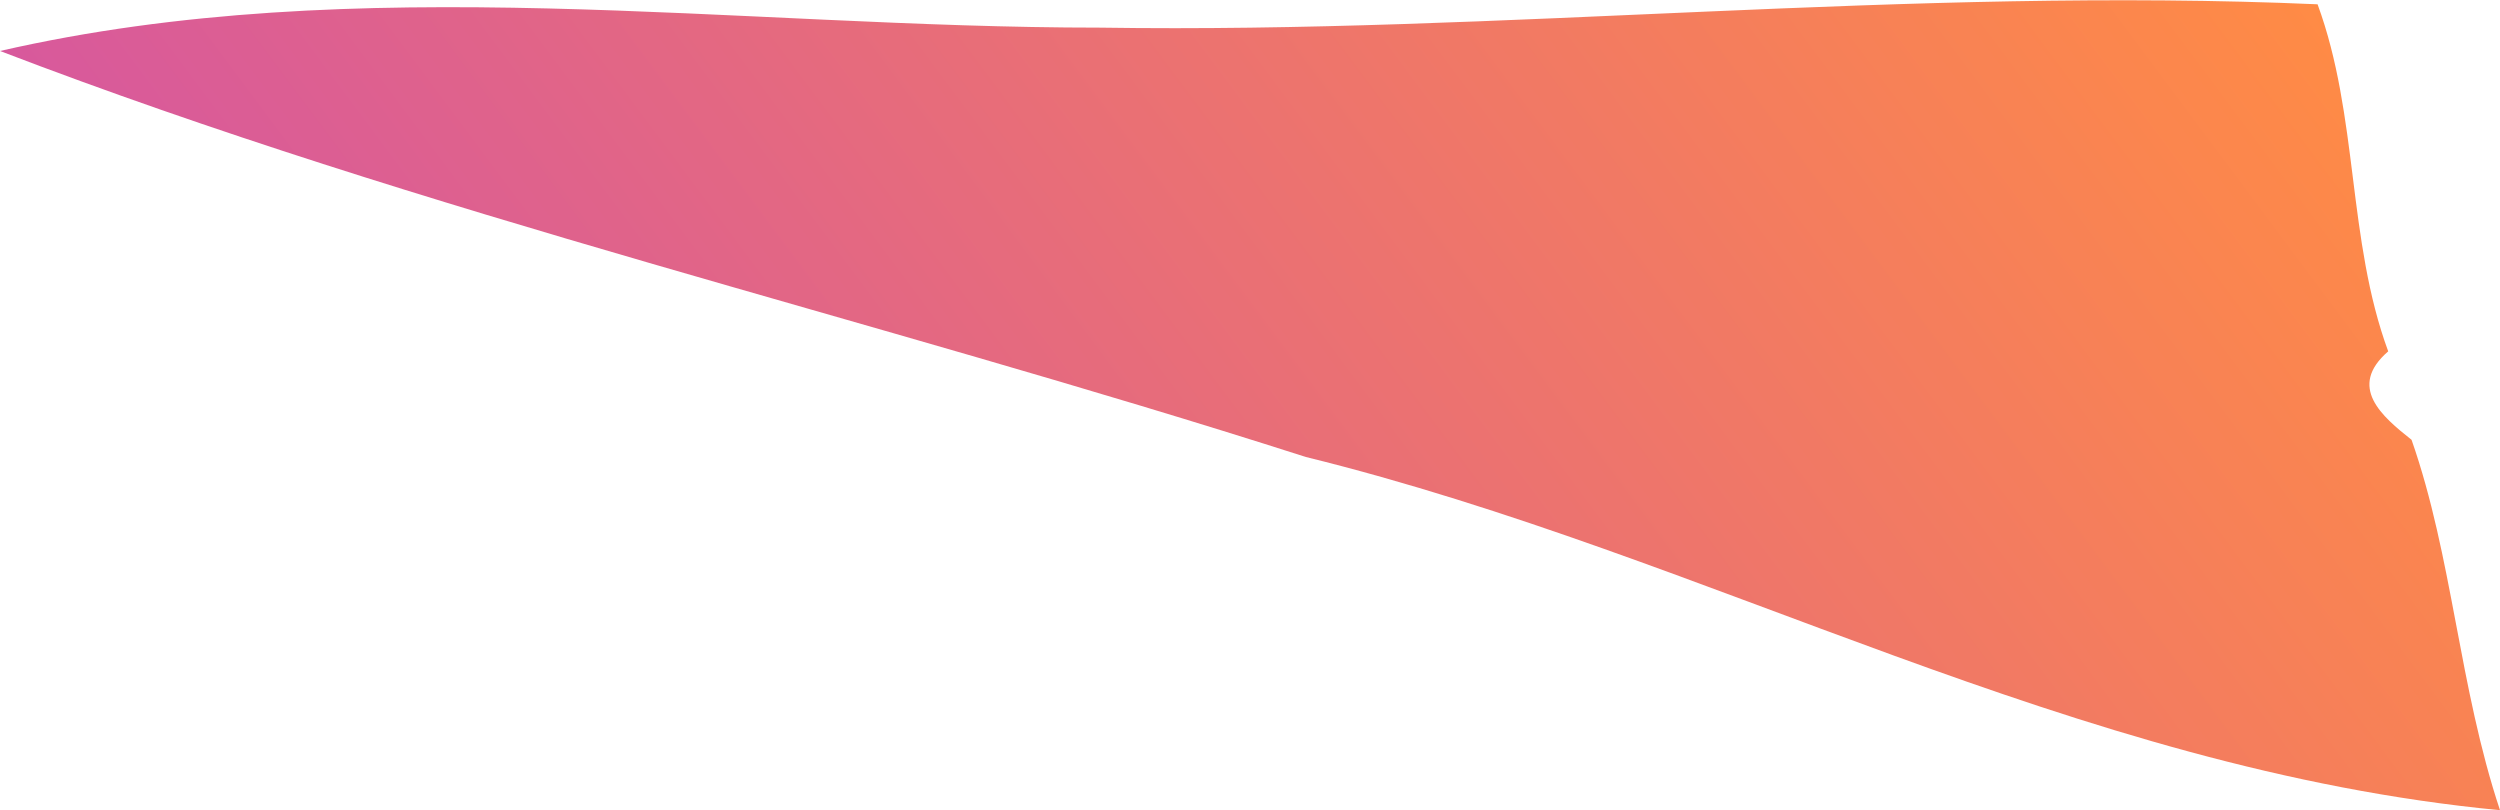 <?xml version="1.0" encoding="UTF-8"?>
<svg xmlns="http://www.w3.org/2000/svg" xmlns:xlink="http://www.w3.org/1999/xlink" version="1.1" viewBox="0 0 407 131.9">
  <defs>
    <style>
      .cls-1 {
        fill: url(#Degradado_sin_nombre_3);
      }
    </style>
    <linearGradient id="Degradado_sin_nombre_3" data-name="Degradado sin nombre 3" x1="348.5" y1="-267.9" x2="103.3" y2="-84.9" gradientTransform="translate(0 229.8)" gradientUnits="userSpaceOnUse">
      <stop offset="0" stop-color="#ff8b45"/>
      <stop offset="1" stop-color="#d8599c"/>
    </linearGradient>
  </defs>
  <!-- Generator: Adobe Illustrator 28.6.0, SVG Export Plug-In . SVG Version: 1.2.0 Build 709)  -->
  <g>
    <g id="Capa_1">
      <path class="cls-1" d="M407,131.9c-6.7-20.1-7.7-41.2-14.4-60.3-4.8-3.8-10.5-8.6-3.8-14.4-6.7-18.2-4.8-38.3-11.5-56.5-66.1-2.9-133.1,4.8-198.2,3.8C119.7,4.5,58.4-5.1,0,8.3c69.9,26.8,140.8,43.1,212.6,66.1,66.1,16.3,124.5,50.8,194.4,57.5h0Z"/>
    </g>
  </g>
</svg>